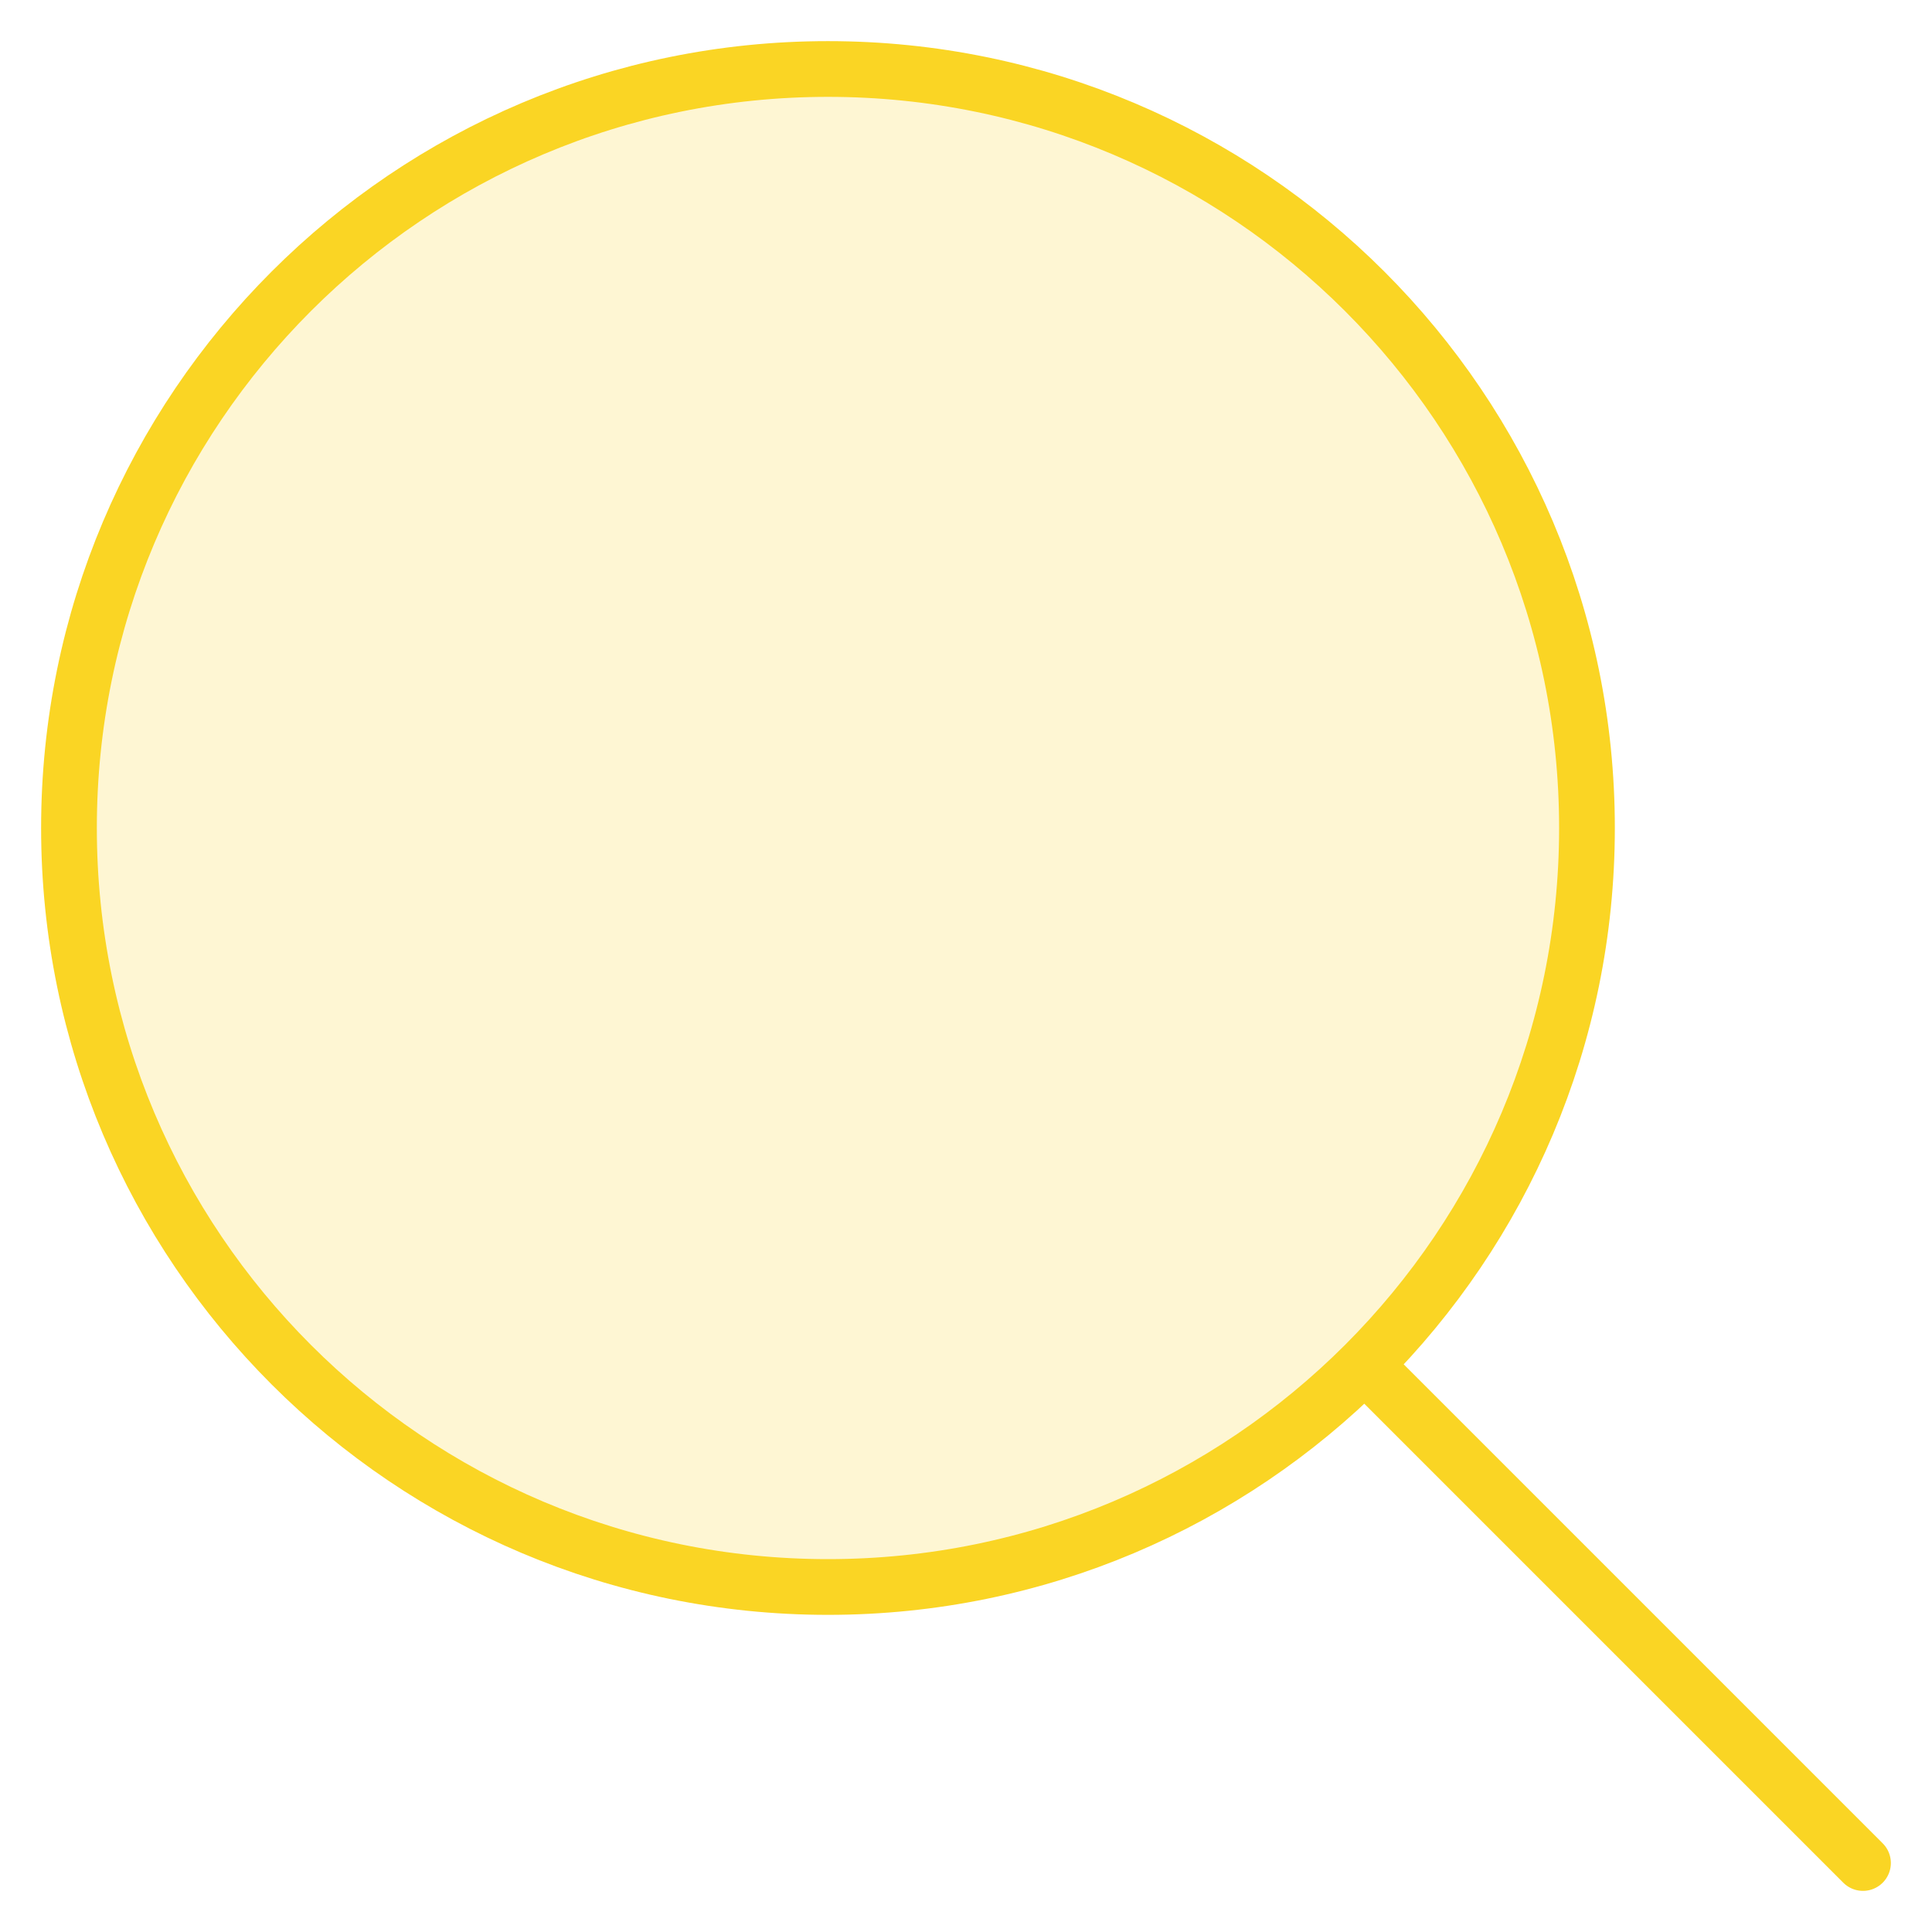 <svg width="104" height="104" viewBox="0 0 104 104" fill="none" xmlns="http://www.w3.org/2000/svg">
<path opacity="0.2" d="M44.57 85.428C67.135 85.428 85.427 67.136 85.427 44.571C85.427 22.007 67.135 3.714 44.57 3.714C22.005 3.714 3.713 22.007 3.713 44.571C3.713 67.136 22.005 85.428 44.57 85.428Z" fill="#FAD524"/>
<path d="M44.57 85.428C67.135 85.428 85.427 67.136 85.427 44.571C85.427 22.007 67.135 3.714 44.57 3.714C22.005 3.714 3.713 22.007 3.713 44.571C3.713 67.136 22.005 85.428 44.57 85.428Z" stroke="#FAD524" stroke-width="3" stroke-linecap="round" stroke-linejoin="round"/>
<path d="M100.285 100.286L74.285 74.286" stroke="#FAD524" stroke-width="3" stroke-linecap="round" stroke-linejoin="round"/>
</svg>
